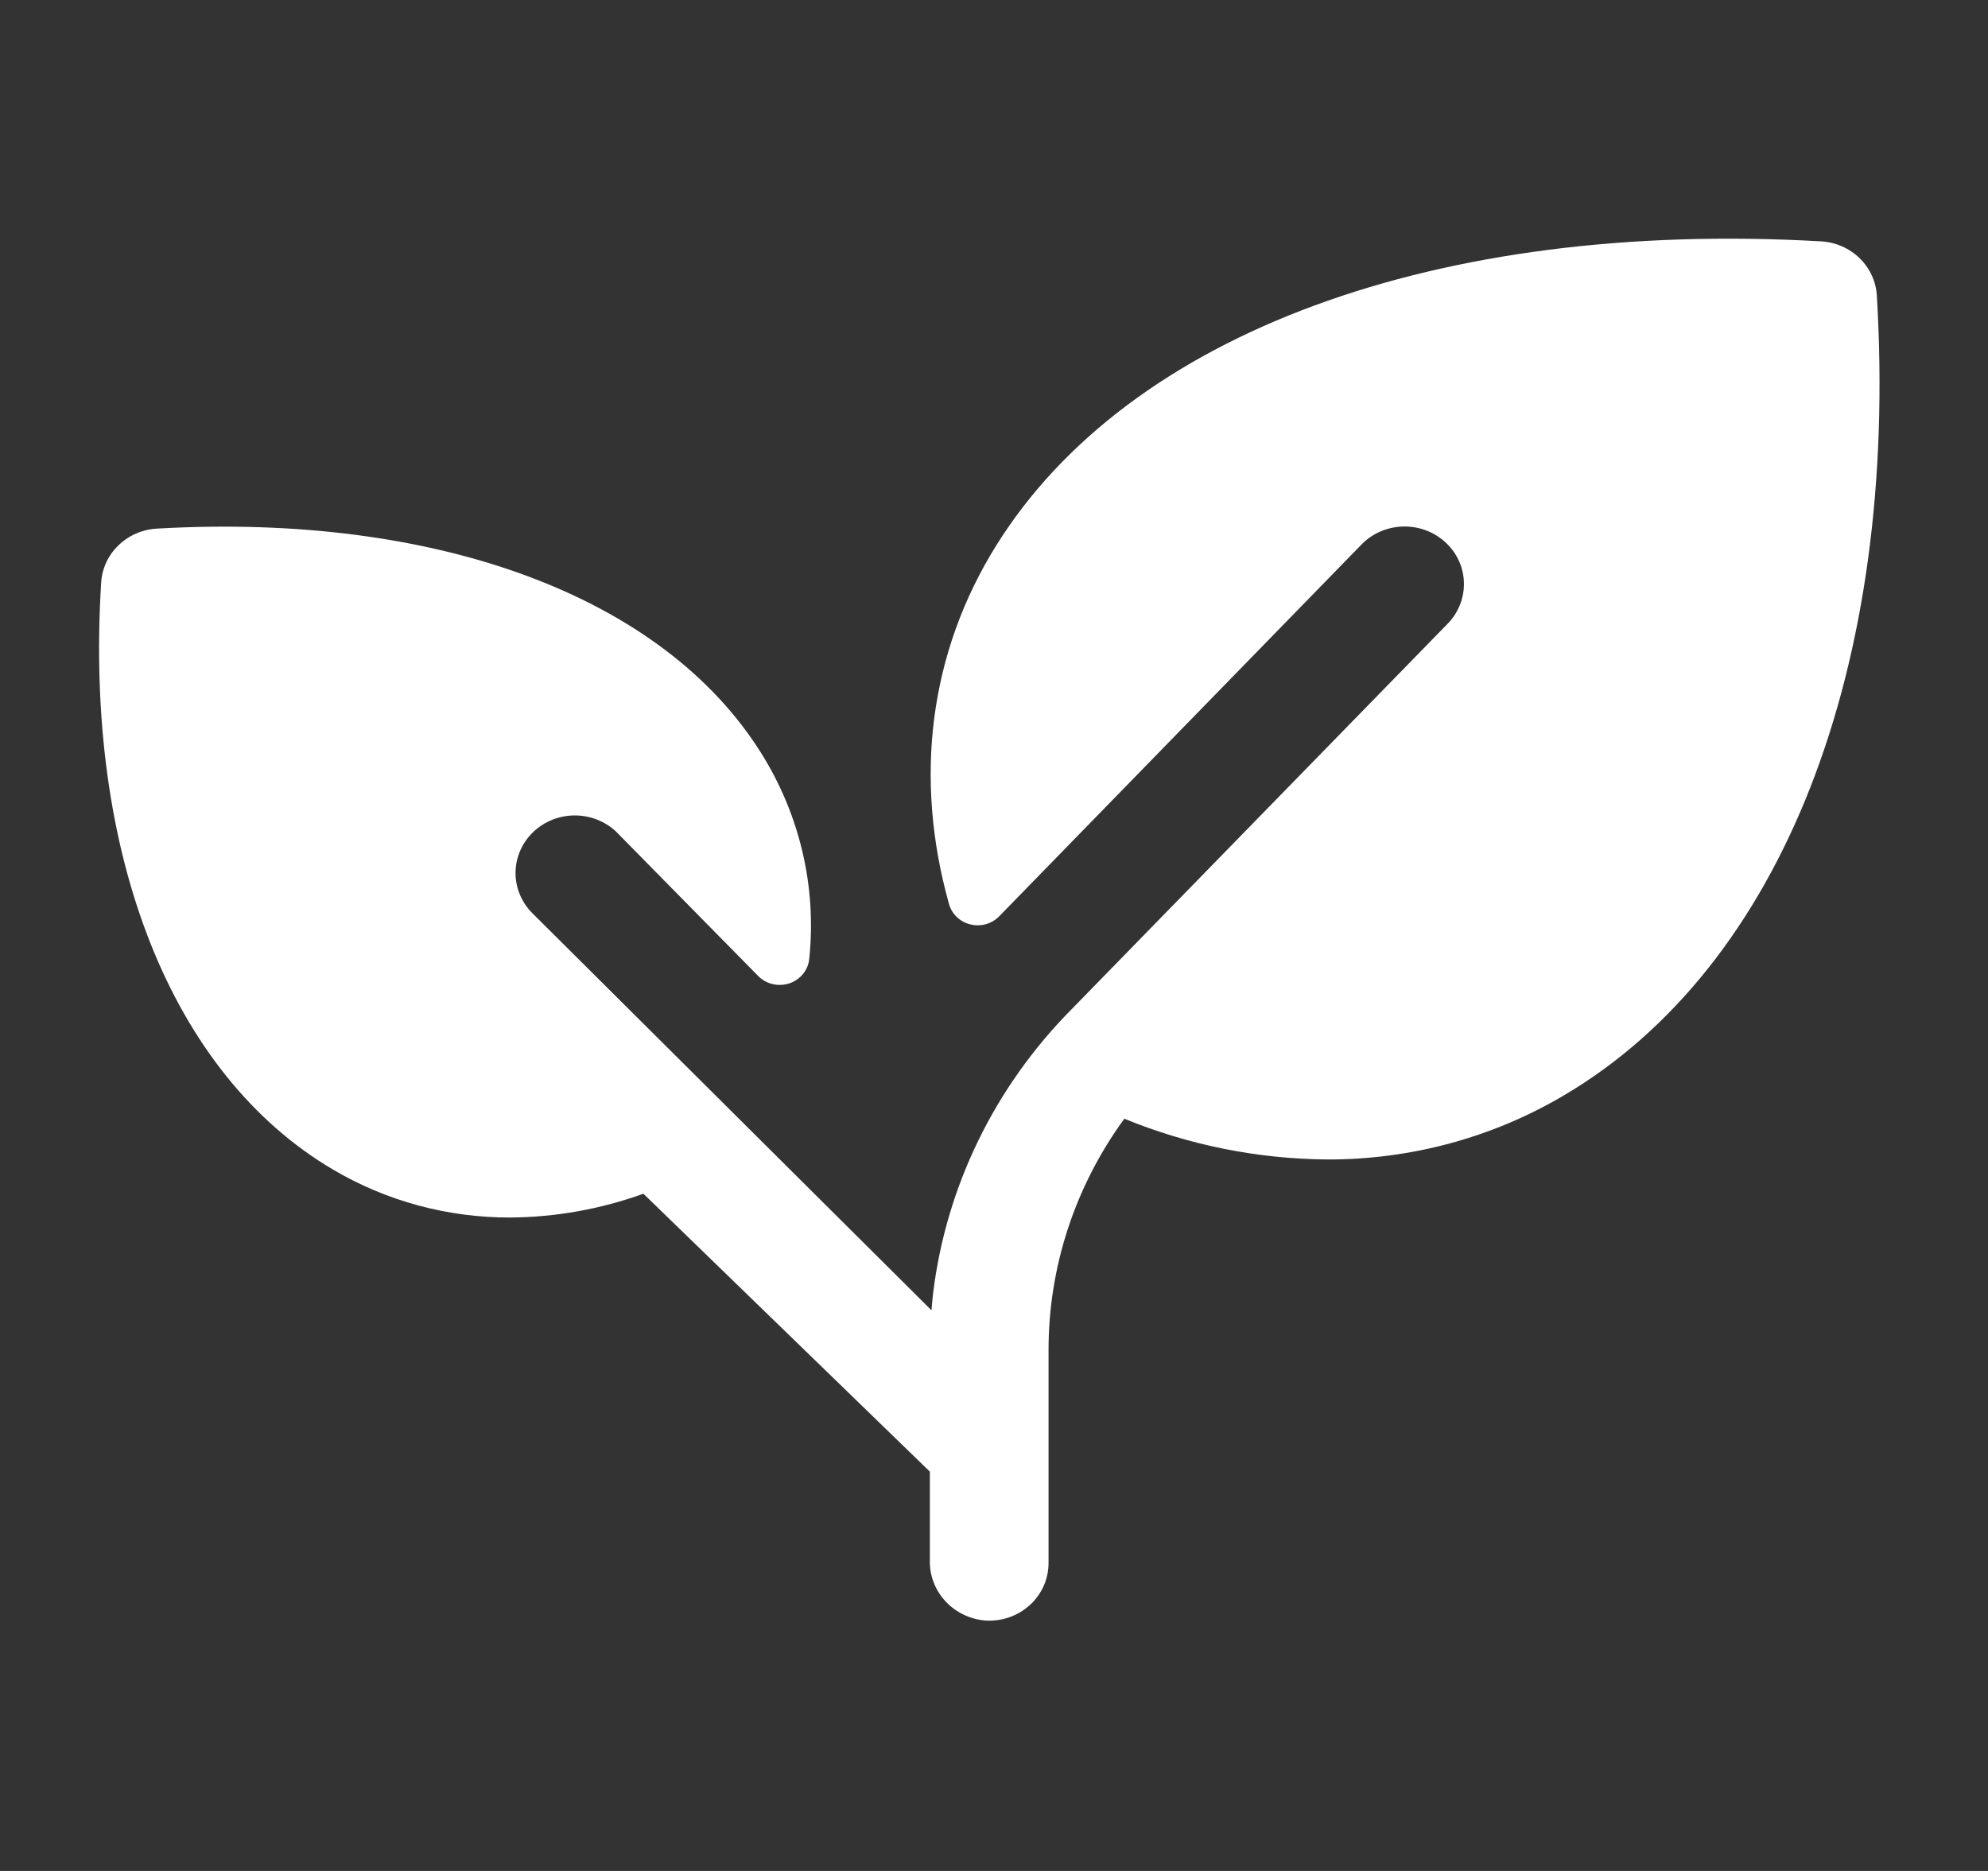 <svg xmlns="http://www.w3.org/2000/svg" width="34" height="32" viewBox="0 0 34 32" fill="none"><rect x="0" y="0" width="34" height="32" fill="#333333" stroke="none"/><path d="M26.738 18.74C25.521 19.458 24.124 19.835 22.7 19.831C21.507 19.822 20.328 19.585 19.229 19.134C18.383 20.294 17.929 21.681 17.933 23.102V26.732C17.933 26.867 17.905 27.001 17.85 27.125C17.794 27.249 17.714 27.36 17.612 27.453C17.511 27.545 17.391 27.616 17.26 27.662C17.129 27.707 16.989 27.726 16.851 27.717C16.59 27.695 16.347 27.578 16.172 27.39C15.996 27.201 15.9 26.956 15.903 26.702V25.17L11.004 20.417C10.276 20.68 9.506 20.818 8.728 20.824C7.658 20.827 6.608 20.543 5.694 20.003C2.93 18.373 1.442 14.623 1.73 9.966C1.744 9.725 1.849 9.498 2.025 9.328C2.201 9.157 2.435 9.055 2.684 9.041C7.483 8.766 11.348 10.205 13.022 12.887C13.68 13.939 13.967 15.169 13.841 16.393C13.833 16.488 13.797 16.578 13.737 16.654C13.677 16.729 13.596 16.786 13.504 16.818C13.411 16.849 13.311 16.854 13.216 16.832C13.12 16.81 13.034 16.761 12.966 16.692L10.531 14.218C10.339 14.041 10.084 13.944 9.819 13.947C9.554 13.95 9.301 14.054 9.114 14.236C8.927 14.417 8.821 14.662 8.817 14.919C8.814 15.176 8.914 15.424 9.096 15.61L15.931 22.411C15.939 22.315 15.947 22.219 15.958 22.124C16.18 20.298 17.01 18.593 18.322 17.267L24.74 10.687C24.93 10.502 25.037 10.251 25.037 9.99C25.038 9.729 24.931 9.478 24.74 9.294C24.55 9.109 24.292 9.005 24.023 9.005C23.754 9.005 23.495 9.108 23.305 9.293L17.089 15.672C17.027 15.736 16.948 15.782 16.861 15.807C16.774 15.831 16.682 15.832 16.594 15.81C16.506 15.789 16.426 15.744 16.362 15.682C16.298 15.62 16.252 15.543 16.229 15.457C15.628 13.306 15.893 11.164 17.041 9.325C19.307 5.696 24.579 3.754 31.145 4.128C31.393 4.142 31.627 4.244 31.803 4.415C31.979 4.586 32.084 4.813 32.099 5.054C32.479 11.426 30.477 16.542 26.738 18.74Z" fill="white"></path></svg>